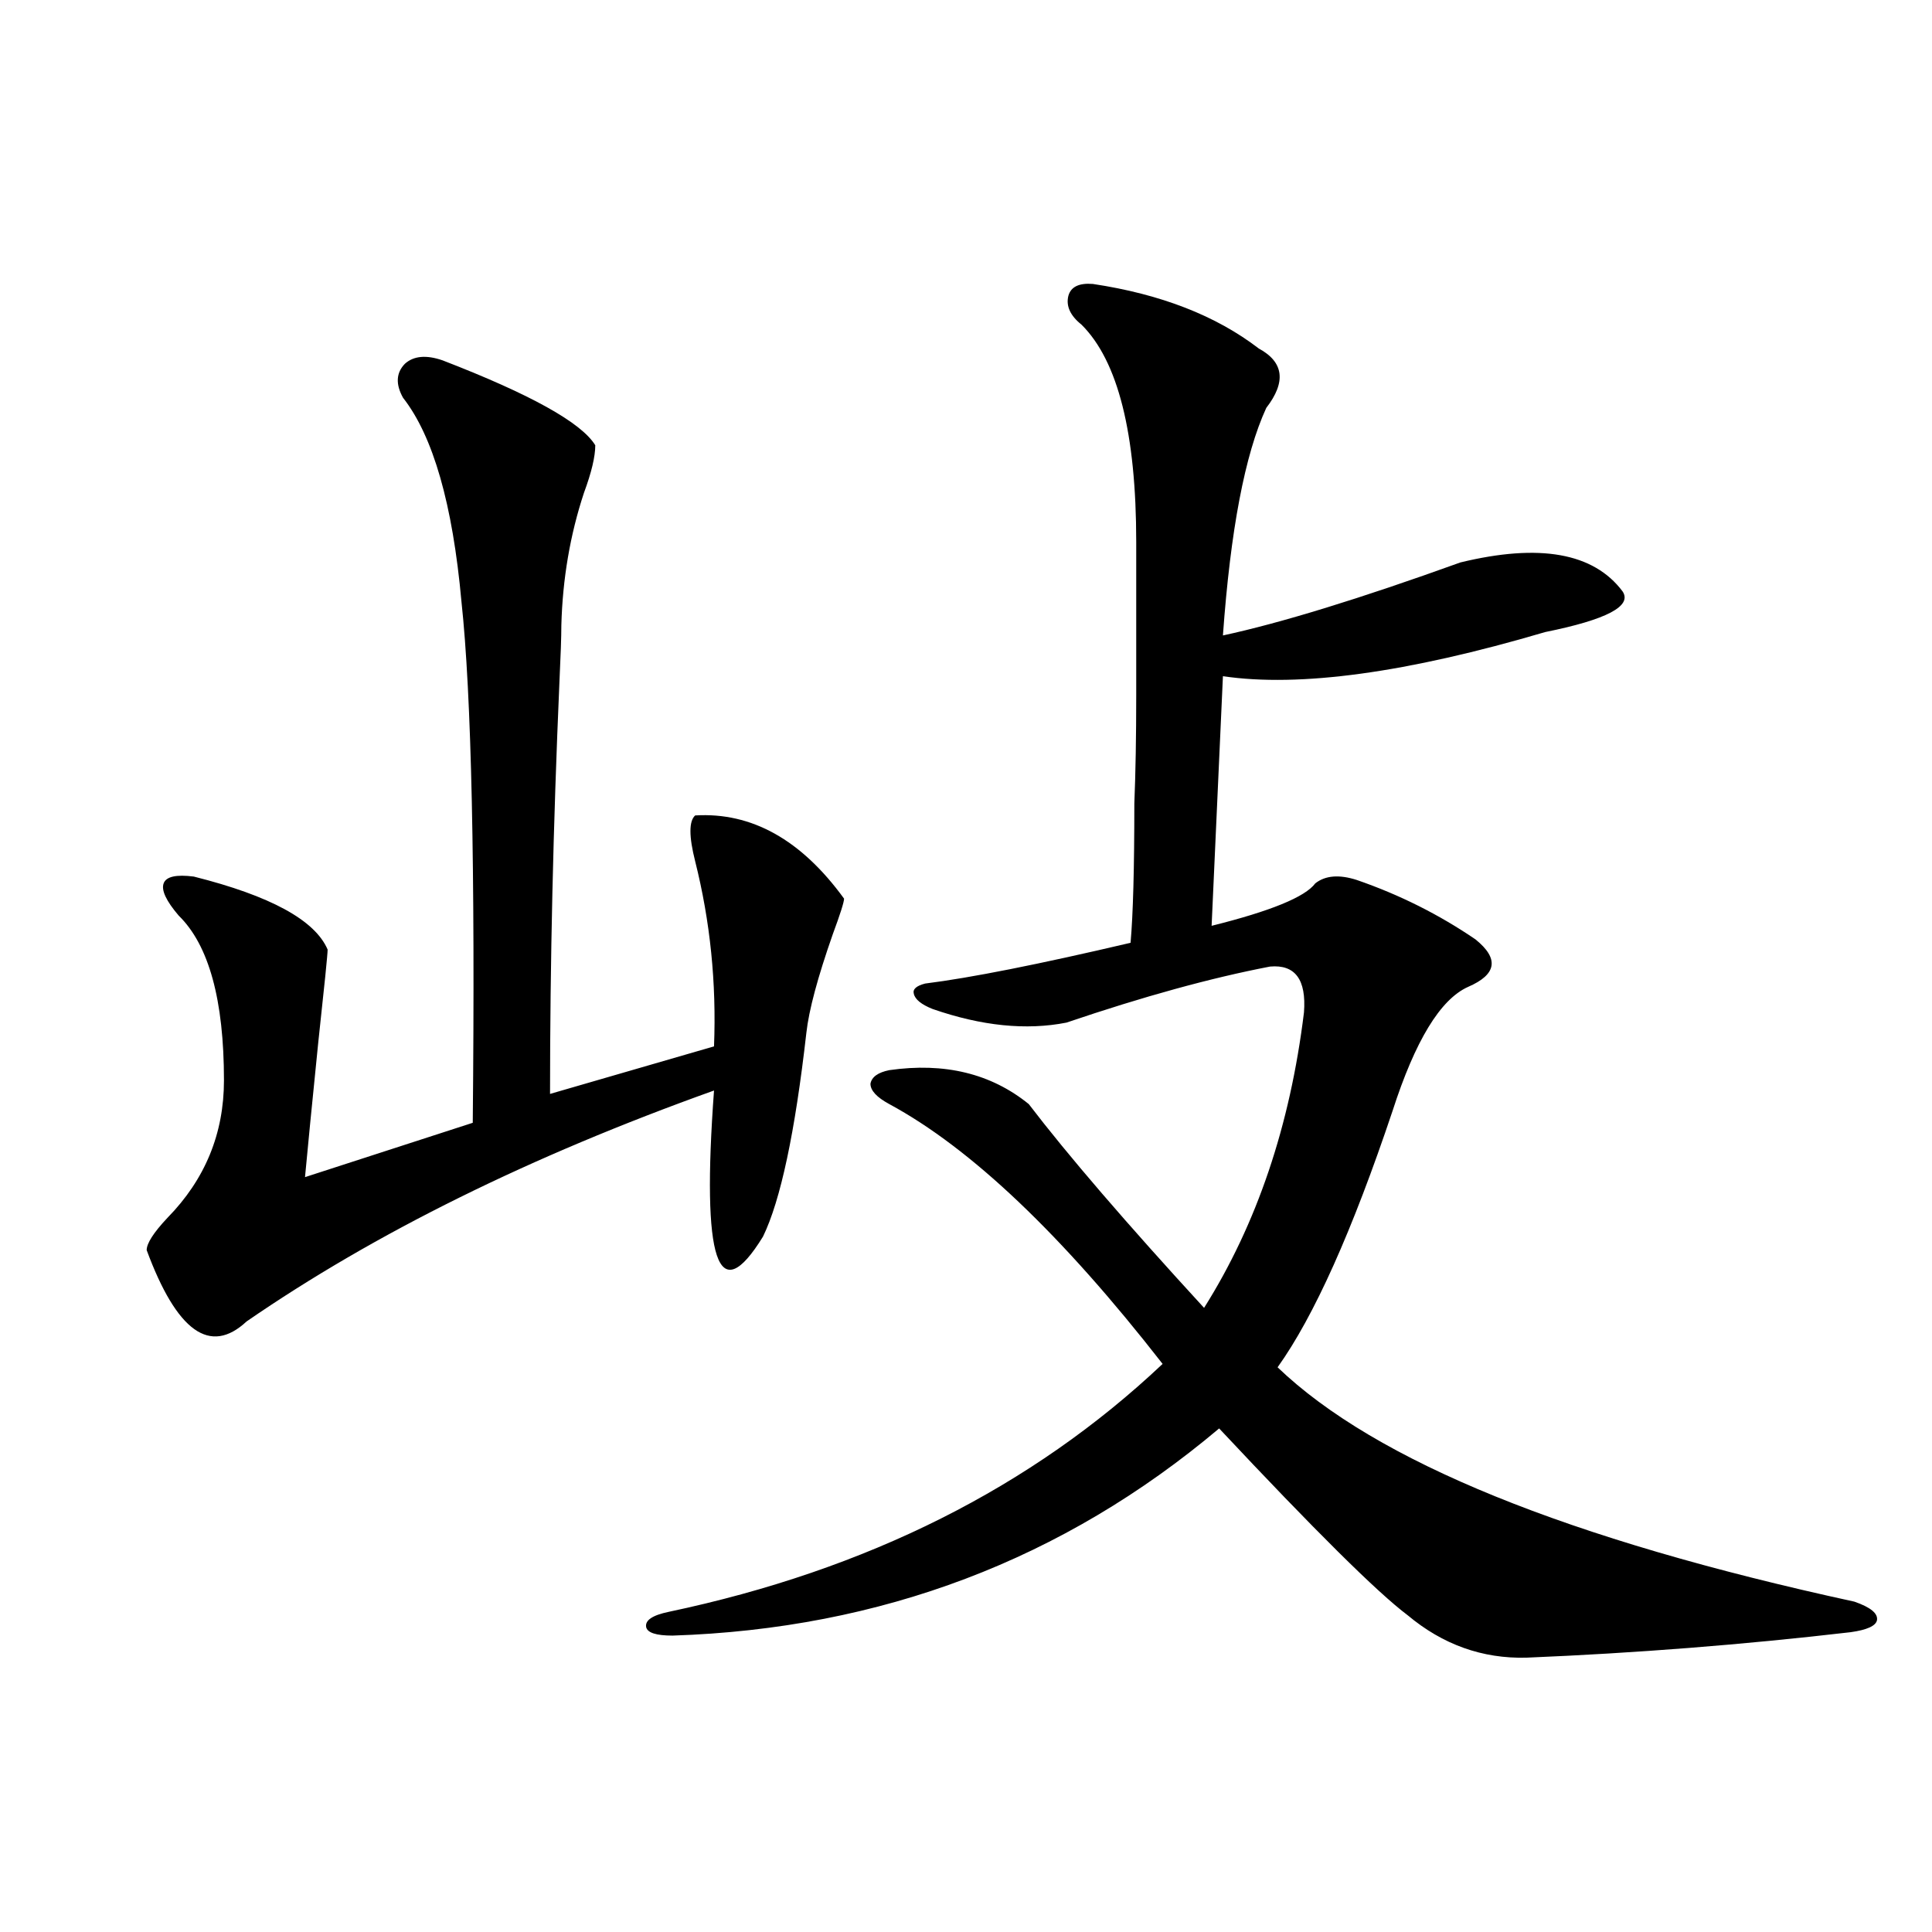 <?xml version="1.0" encoding="utf-8"?>
<!-- Generator: Adobe Illustrator 16.0.0, SVG Export Plug-In . SVG Version: 6.00 Build 0)  -->
<!DOCTYPE svg PUBLIC "-//W3C//DTD SVG 1.1//EN" "http://www.w3.org/Graphics/SVG/1.1/DTD/svg11.dtd">
<svg version="1.1" id="图层_1" xmlns="http://www.w3.org/2000/svg" xmlns:xlink="http://www.w3.org/1999/xlink" x="0px" y="0px"
	 width="1000px" height="1000px" viewBox="0 0 1000 1000" enable-background="new 0 0 1000 1000" xml:space="preserve">
<path d="M229.092,186.523c45.518,17.578,71.858,32.231,79.022,43.945c0,5.864-1.951,14.063-5.854,24.609
	c-7.164,21.685-11.066,44.536-11.707,68.555c0,5.864-0.335,15.532-0.976,29.004c-3.262,75.01-4.878,146.201-4.878,213.574
	l84.876-24.609c1.296-32.808-1.951-64.736-9.756-95.801c-3.262-12.881-3.262-20.791,0-23.73
	c29.268-1.758,54.953,12.607,77.071,43.066c0,1.758-1.951,7.91-5.854,18.457c-7.805,22.275-12.362,39.263-13.658,50.977
	c-5.854,51.567-13.338,86.724-22.438,105.469c-23.414,38.096-31.874,12.896-25.365-75.586
	c-94.967,33.989-175.605,73.828-241.945,119.531c-18.871,17.578-36.097,5.273-51.706-36.914c0-3.516,3.567-9.077,10.731-16.699
	c19.512-19.912,29.268-43.643,29.268-71.191c0-41.597-7.805-70.01-23.414-85.254c-6.509-7.607-9.115-13.184-7.805-16.699
	c1.296-3.516,6.494-4.683,15.609-3.516c39.664,9.971,62.758,22.563,69.267,37.793c0,2.349-1.631,18.457-4.878,48.34
	c-3.262,32.231-5.533,55.371-6.829,69.434l86.827-28.125c1.296-131.836-0.655-221.772-5.854-269.824
	c-4.558-50.386-14.634-85.542-30.243-105.469c-3.902-7.031-3.582-12.881,0.976-17.578
	C214.123,184.189,220.632,183.599,229.092,186.523z M565.669,146.973c35.121,5.273,63.733,16.411,85.852,33.398
	c13.003,7.031,14.299,17.29,3.902,30.762c-11.066,24.033-18.536,63.281-22.438,117.773c29.908-6.44,70.883-19.033,122.924-37.793
	c40.975-9.956,68.932-4.971,83.9,14.941c5.198,7.622-8.14,14.653-39.999,21.094C728.257,348.242,672.648,355.864,632.984,350
	l-5.854,129.199c30.563-7.607,48.444-14.941,53.657-21.973c5.198-4.092,12.348-4.683,21.463-1.758
	c22.104,7.622,42.591,17.881,61.462,30.762c12.348,9.971,11.052,18.169-3.902,24.609c-14.313,6.455-27.316,27.837-39.023,64.16
	c-20.822,62.114-40.654,106.348-59.511,132.715c50.73,48.643,150.24,89.072,298.529,121.289c8.445,2.926,12.348,6.152,11.707,9.668
	c-0.655,2.926-5.213,4.972-13.658,6.152c-55.288,6.441-111.217,10.836-167.801,13.184c-22.773,0.577-43.261-6.742-61.462-21.973
	c-15.609-11.714-48.139-43.945-97.559-96.68c-80.653,67.979-174.965,103.711-282.92,107.227c-8.46,0-13.018-1.469-13.658-4.395
	c-0.655-3.516,3.247-6.152,11.707-7.91c102.757-21.67,187.953-64.448,255.604-128.32c-52.041-66.797-99.189-111.621-141.46-134.473
	c-6.509-3.516-9.756-7.031-9.756-10.547c0.641-3.516,3.902-5.85,9.756-7.031c28.612-4.092,52.682,1.758,72.193,17.578
	c20.152,26.367,50.396,61.523,90.729,105.469c27.316-43.354,44.542-94.331,51.706-152.93c1.296-16.987-4.558-24.897-17.561-23.73
	c-30.578,5.864-65.699,15.532-105.363,29.004c-20.822,4.106-43.901,1.758-69.267-7.031c-5.854-2.334-9.115-4.971-9.756-7.91
	c-0.655-2.334,1.296-4.092,5.854-5.273c23.414-2.925,58.855-9.956,106.339-21.094c1.296-14.639,1.951-38.672,1.951-72.07
	c0.641-15.82,0.976-34.565,0.976-56.25c0-19.336,0-45.703,0-79.102c0-56.25-9.436-93.74-28.292-112.5
	c-5.854-4.683-8.14-9.668-6.829-14.941C554.282,148.442,558.505,146.396,565.669,146.973z"/>
</svg>
